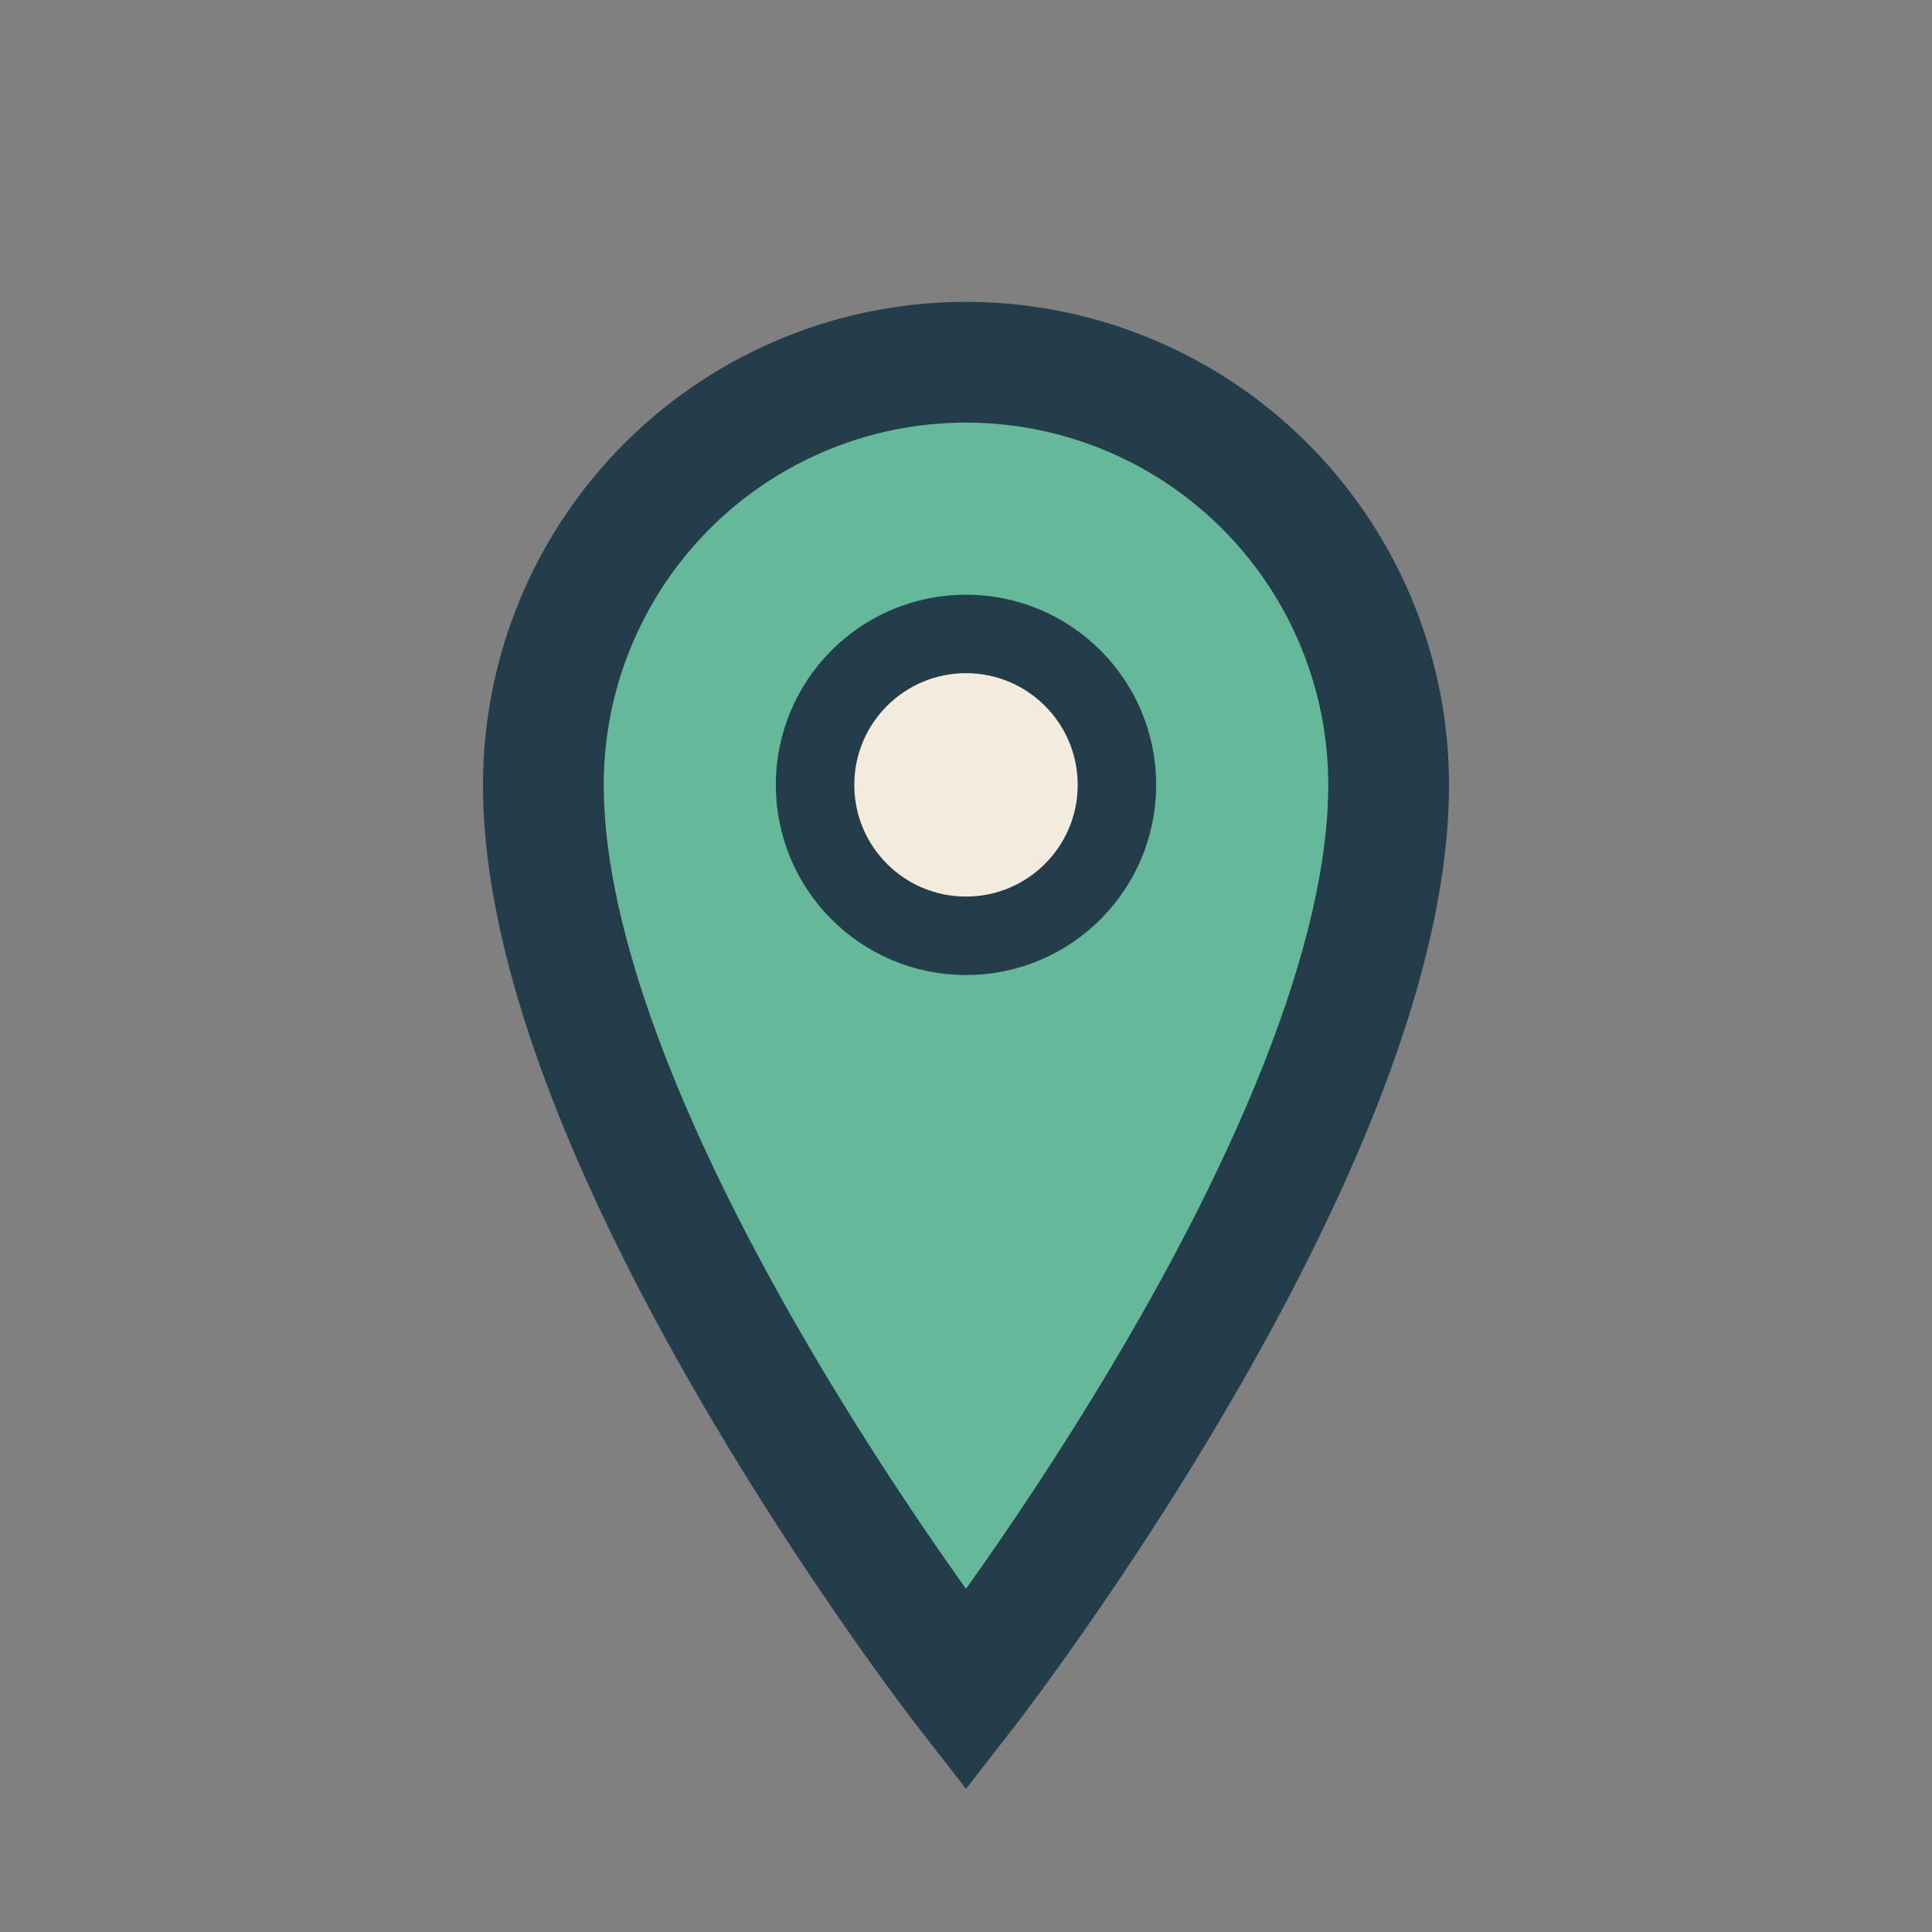 <?xml version="1.0" encoding="UTF-8"?>
<svg xmlns="http://www.w3.org/2000/svg" width="32" height="32" viewBox="0 0 32 32"><rect x="0" y="0" width="32" height="32" fill="#808080" stroke="none"/><path d="M16 28s7-9 7-15A7 7 0 0 0 9 13c0 6 7 15 7 15z" fill="#65B99A" stroke="#243D4B" stroke-width="2"/><circle cx="16" cy="13" r="2.5" fill="#F3EBDD" stroke="#243D4B" stroke-width="1.3"/></svg>